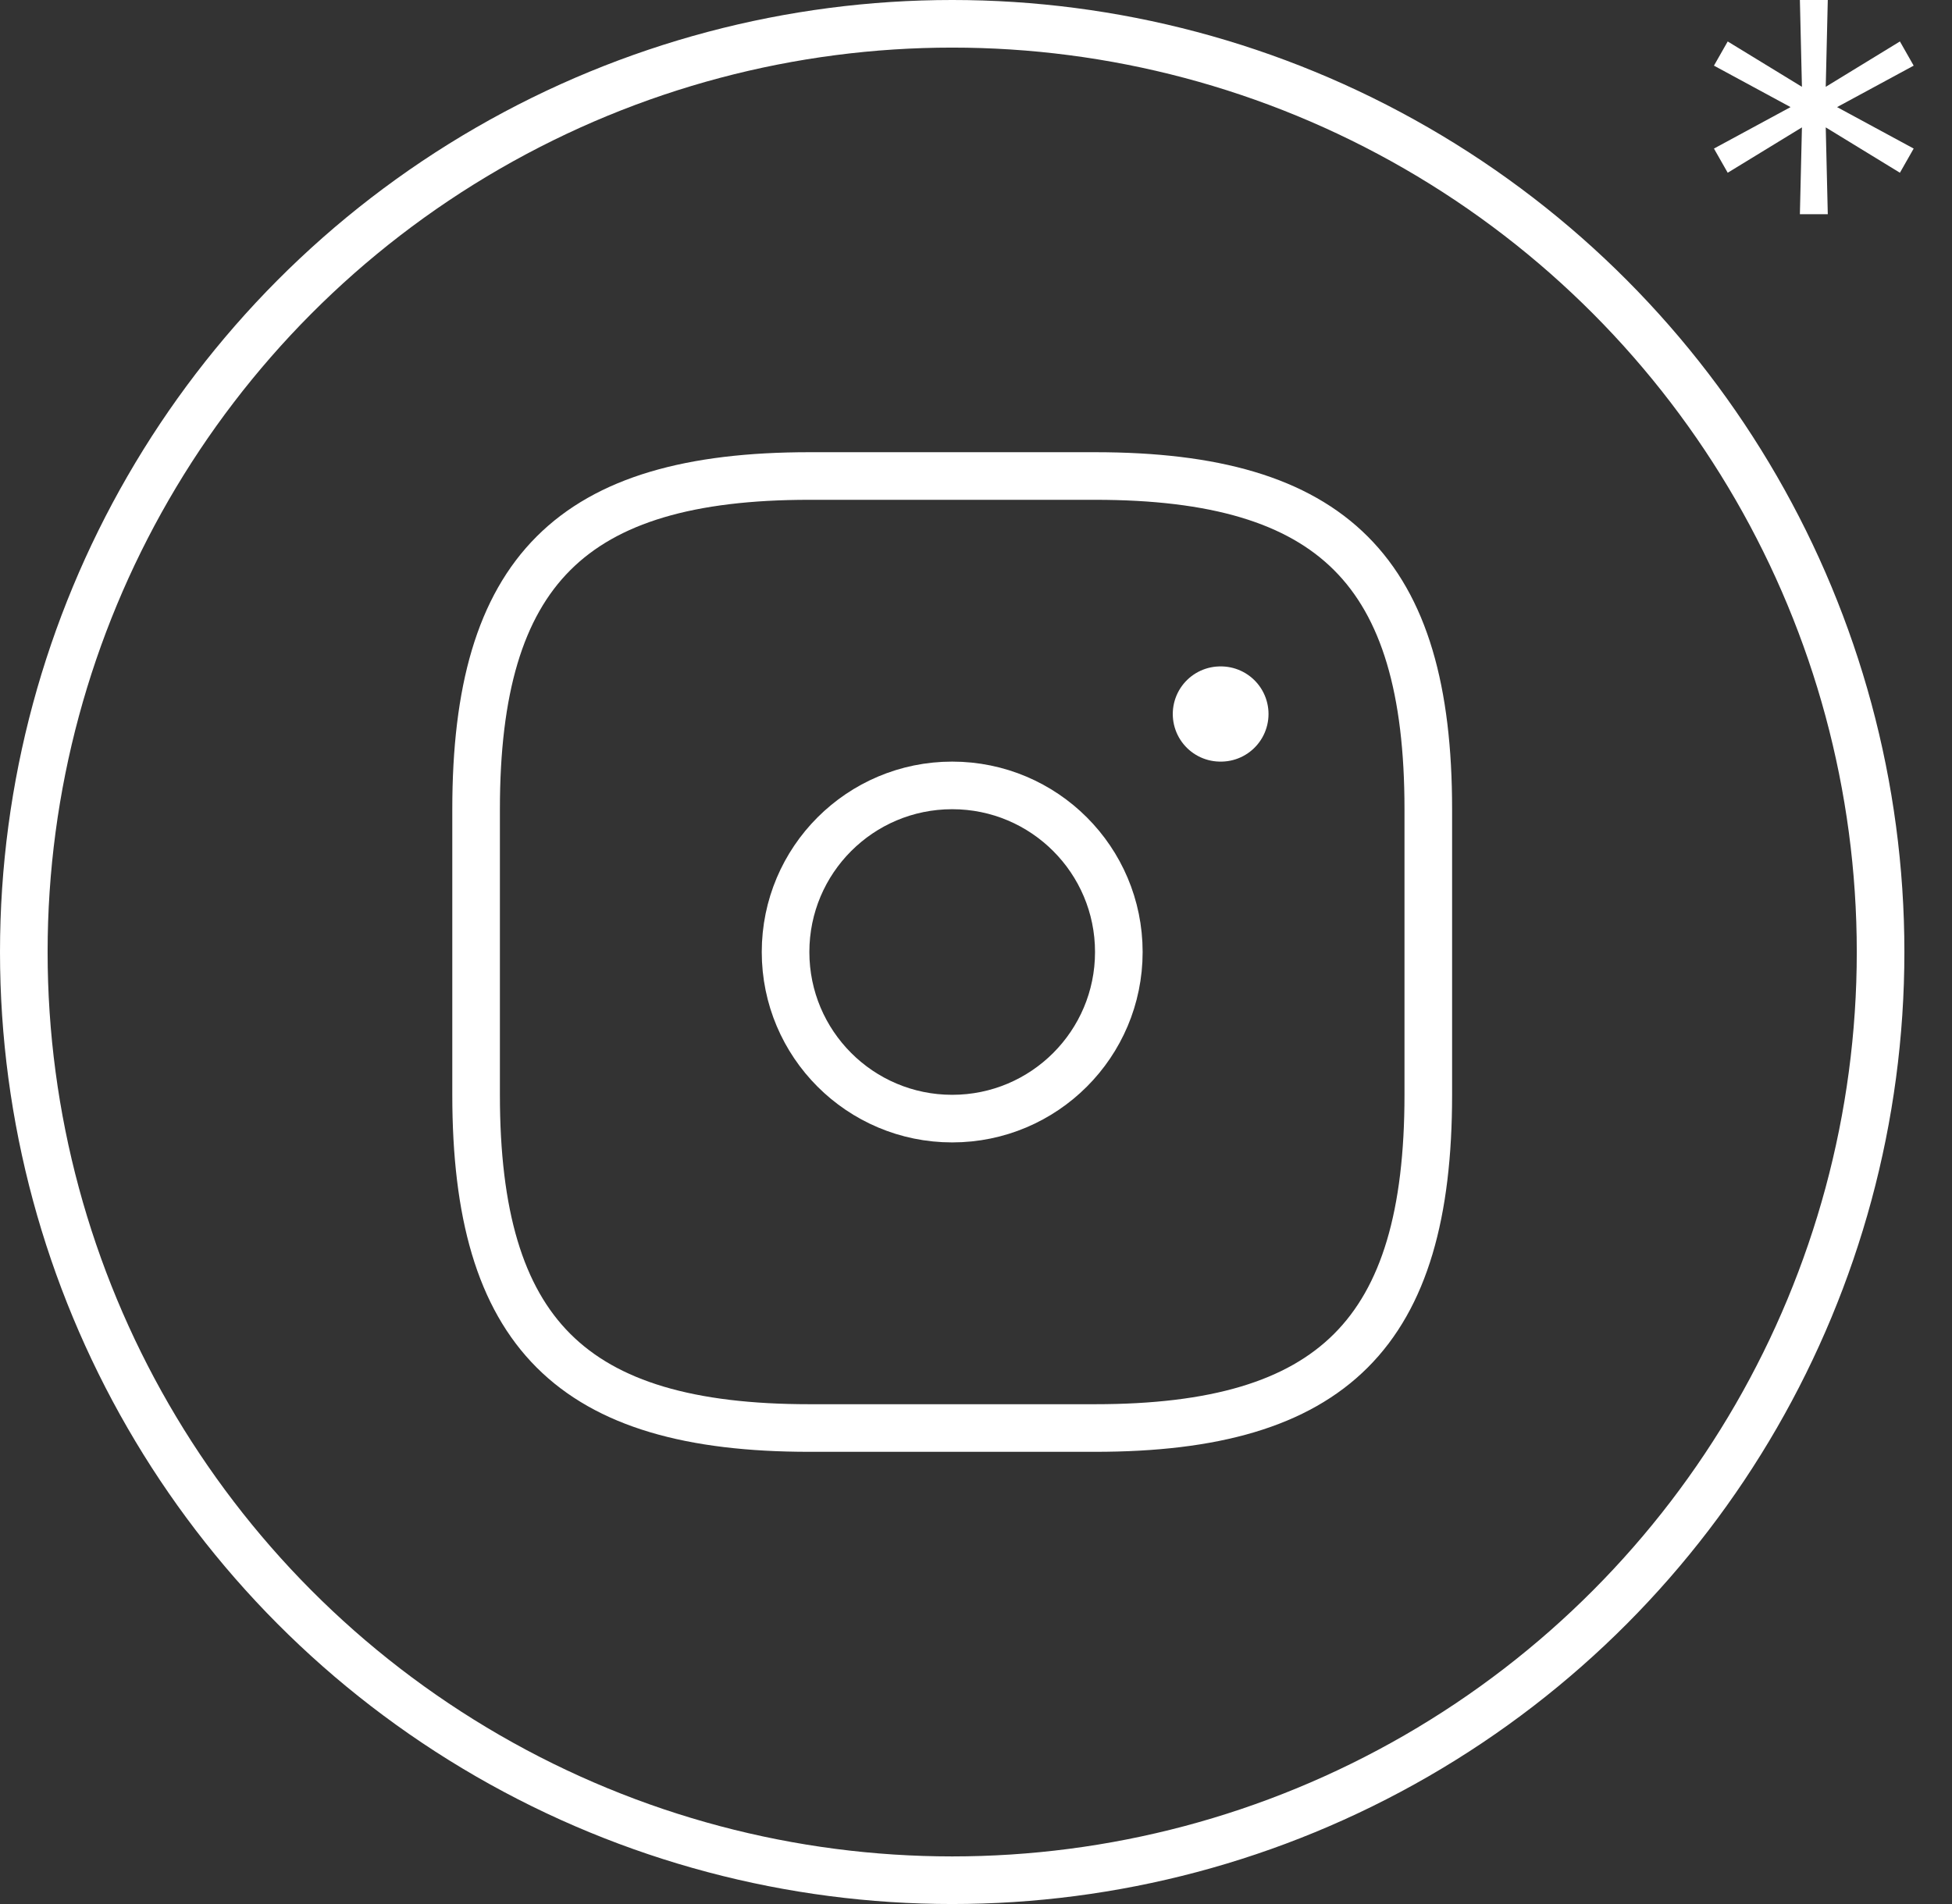 <?xml version="1.0" encoding="UTF-8"?> <svg xmlns="http://www.w3.org/2000/svg" width="41" height="40" viewBox="0 0 41 40" fill="none"><rect x="0" y="0" width="41" height="40" fill="#333333" stroke="none"/><path d="M37.805 4.5L37.848 2.676L36.289 3.629L36 3.121L37.609 2.25L36 1.379L36.289 0.871L37.848 1.824L37.805 0H38.391L38.348 1.824L39.906 0.871L40.195 1.379L38.586 2.25L40.195 3.121L39.906 3.629L38.348 2.676L38.391 4.5H37.805Z" fill="white"></path><path d="M17 30H23C28 30 30 28 30 23V17C30 12 28 10 23 10H17C12 10 10 12 10 17V23C10 28 12 30 17 30Z" stroke="white" stroke-linecap="round" stroke-linejoin="round"></path><path d="M20 23.5C21.933 23.5 23.5 21.933 23.5 20C23.5 18.067 21.933 16.5 20 16.5C18.067 16.5 16.5 18.067 16.5 20C16.5 21.933 18.067 23.5 20 23.5Z" stroke="white" stroke-linecap="round" stroke-linejoin="round"></path><path d="M25.633 15H25.644" stroke="white" stroke-width="2" stroke-linecap="round" stroke-linejoin="round"></path><circle cx="20" cy="20" r="19.5" stroke="white"></circle></svg> 